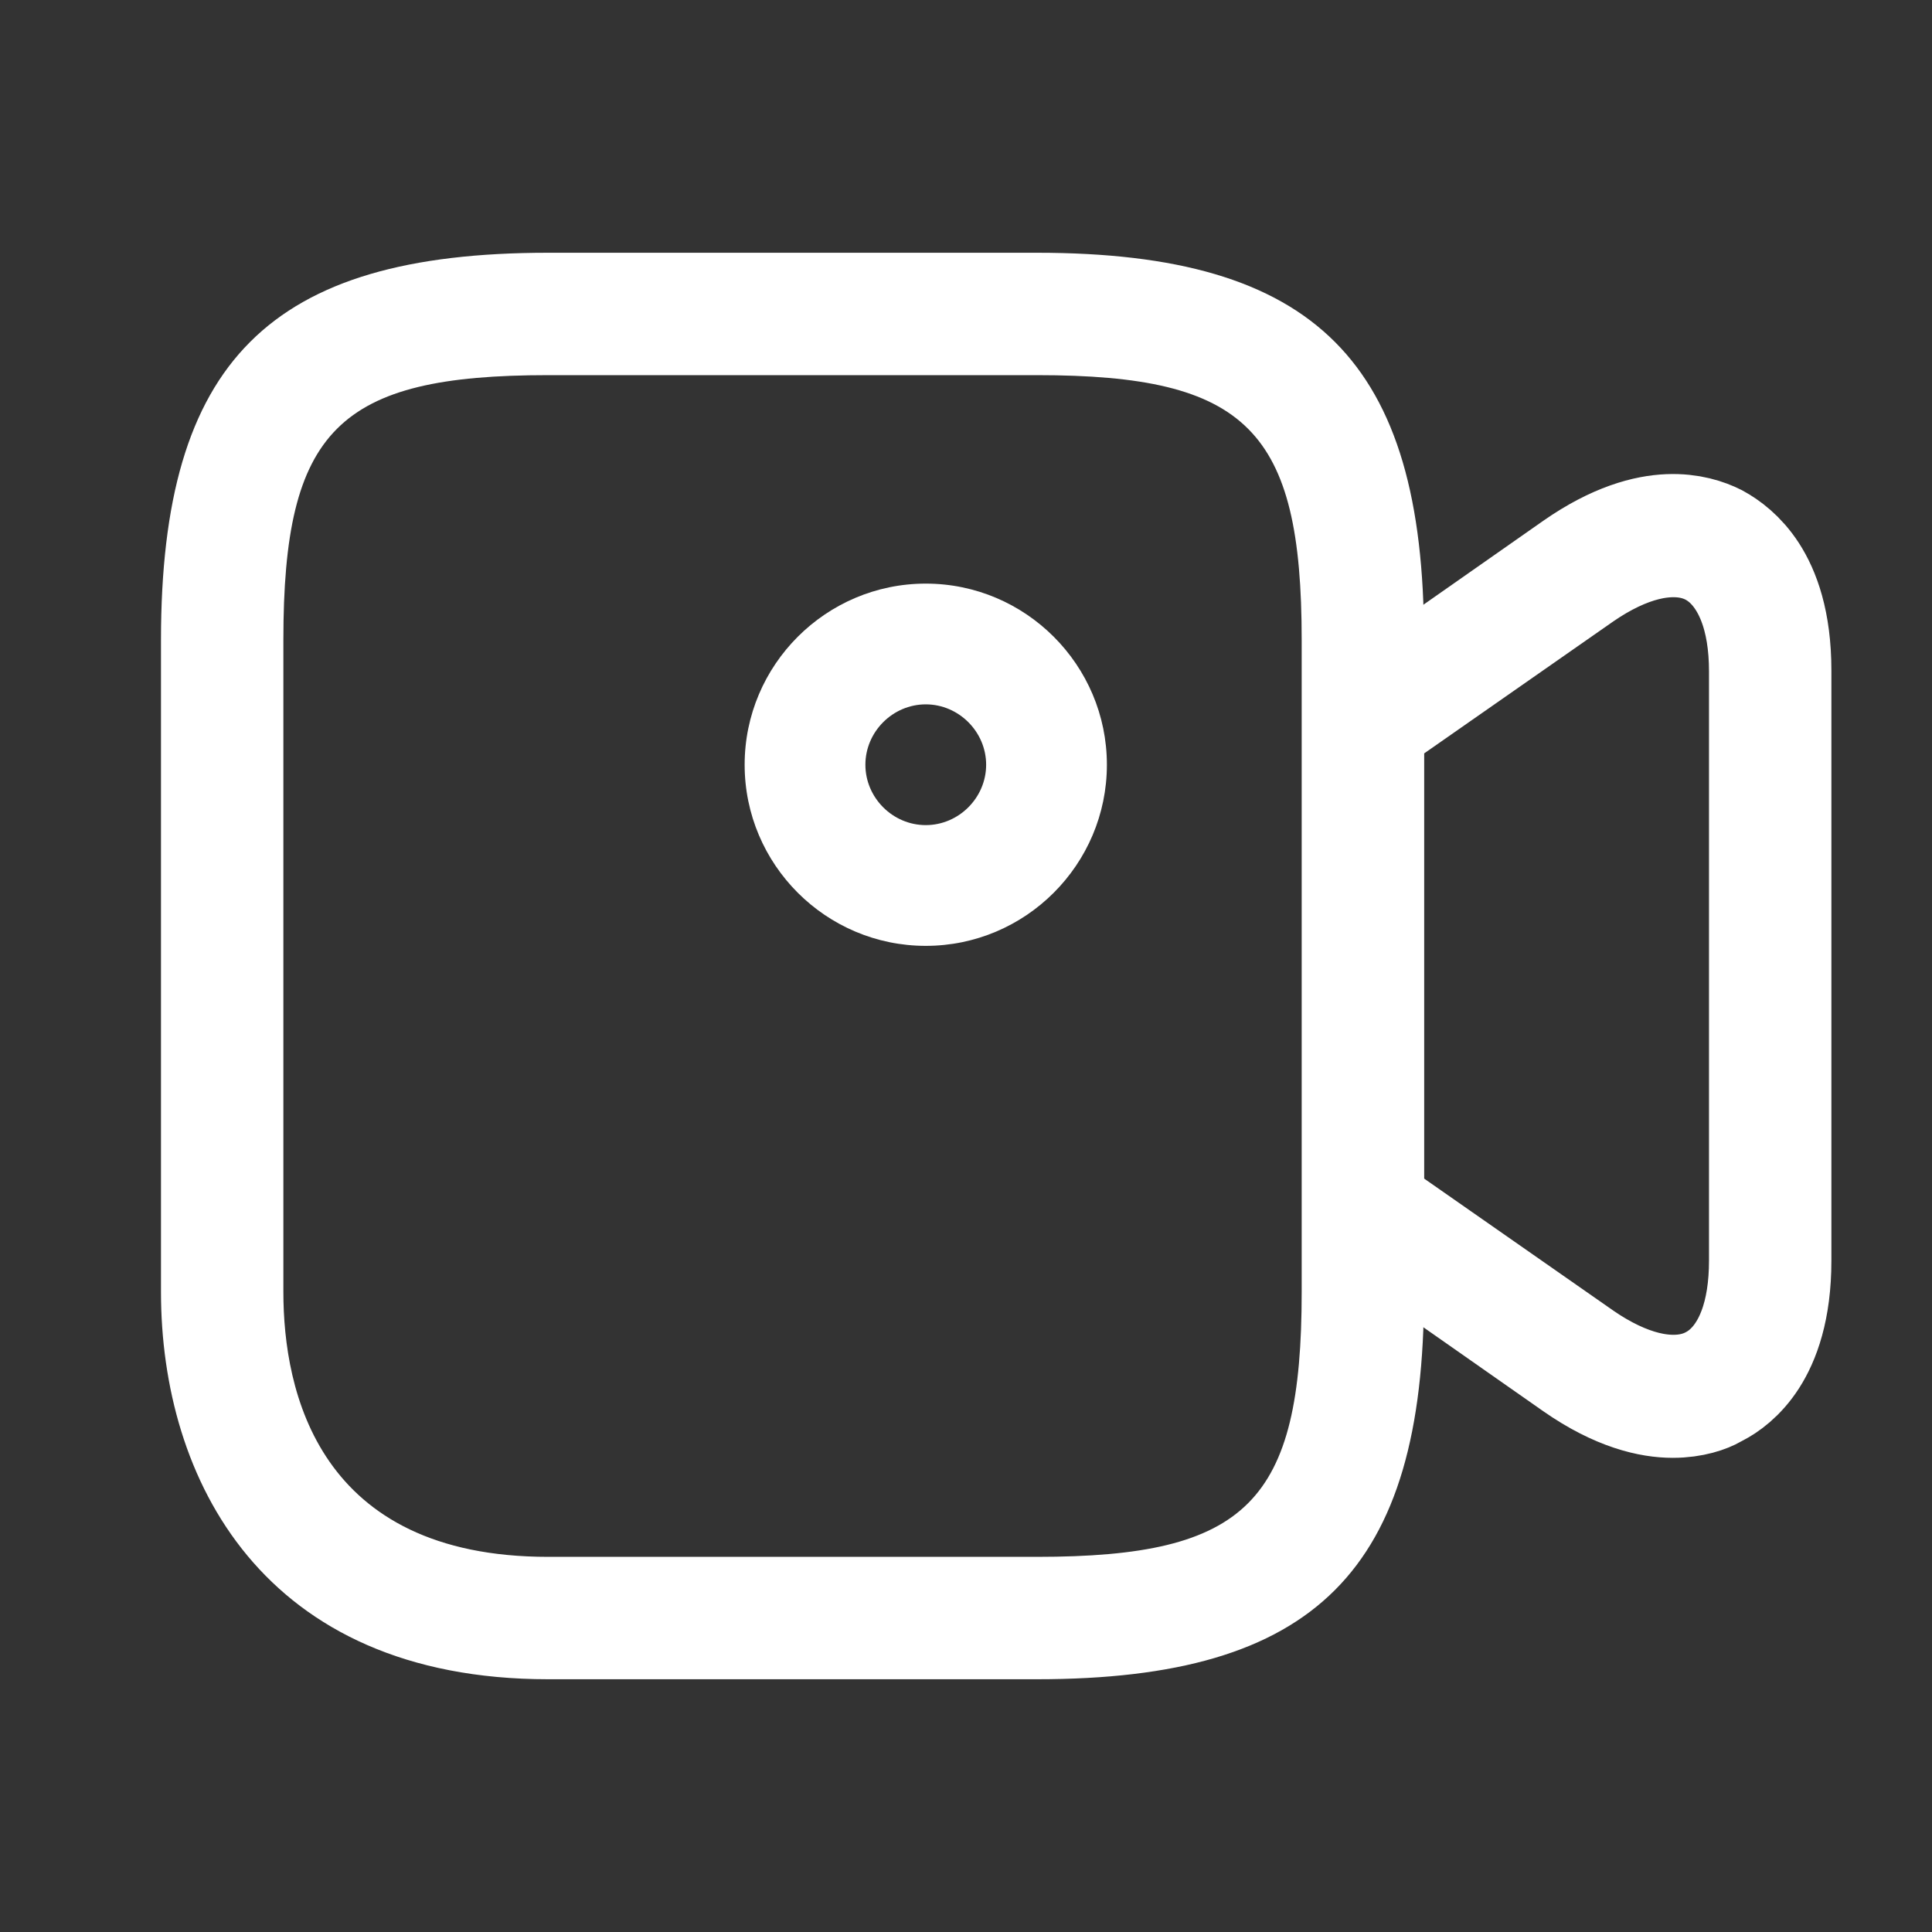 <svg width="40" height="40" viewBox="0 0 40 40" fill="none" xmlns="http://www.w3.org/2000/svg">
<rect x="0" y="0" width="40" height="40" fill="#333333" stroke="none"/>
<path d="M21.467 34.767H11.35C5.433 34.767 3.333 30.617 3.333 26.75V13.25C3.333 7.483 5.583 5.233 11.35 5.233H21.467C27.233 5.233 29.483 7.483 29.483 13.25V26.75C29.483 32.517 27.233 34.767 21.467 34.767ZM11.35 7.767C7 7.767 5.867 8.9 5.867 13.25V26.75C5.867 28.8 6.583 32.233 11.35 32.233H21.467C25.817 32.233 26.95 31.1 26.95 26.75V13.25C26.95 8.9 25.817 7.767 21.467 7.767H11.35Z" fill="white"/>
<path d="M28.218 14.923L32.665 11.809C32.665 11.808 32.666 11.808 32.666 11.808C33.486 11.236 34.118 11.084 34.548 11.066C34.976 11.048 35.292 11.16 35.486 11.257C35.689 11.368 35.965 11.566 36.197 11.925C36.429 12.285 36.667 12.885 36.667 13.883V26.1C36.667 27.099 36.428 27.704 36.196 28.066C35.959 28.435 35.68 28.627 35.497 28.721L35.468 28.735L35.44 28.752C35.316 28.824 35.032 28.933 34.633 28.933C34.201 28.933 33.531 28.796 32.666 28.192L28.218 25.077C28.218 25.076 28.217 25.073 28.217 25.067V14.933C28.217 14.927 28.218 14.924 28.218 14.923ZM28.233 24.4V25.052L28.768 25.425L32.684 28.158L32.684 28.158L32.691 28.163C33.158 28.485 33.617 28.703 34.051 28.81C34.434 28.904 34.978 28.953 35.475 28.693C35.984 28.431 36.257 27.953 36.399 27.575C36.557 27.156 36.633 26.657 36.633 26.1V13.9C36.633 13.327 36.551 12.825 36.388 12.406C36.238 12.02 35.966 11.571 35.492 11.316C34.99 11.046 34.439 11.095 34.051 11.19C33.617 11.297 33.158 11.515 32.691 11.837L32.691 11.837L32.684 11.842L28.768 14.575L28.233 14.948V15.6V24.4Z" fill="white" stroke="white" stroke-width="2.5"/>
<path d="M19.167 19.583C17.1 19.583 15.417 17.9 15.417 15.833C15.417 13.767 17.1 12.083 19.167 12.083C21.233 12.083 22.917 13.767 22.917 15.833C22.917 17.9 21.233 19.583 19.167 19.583ZM19.167 14.583C18.483 14.583 17.917 15.15 17.917 15.833C17.917 16.517 18.483 17.083 19.167 17.083C19.85 17.083 20.417 16.517 20.417 15.833C20.417 15.15 19.85 14.583 19.167 14.583Z" fill="white"/>
</svg>
